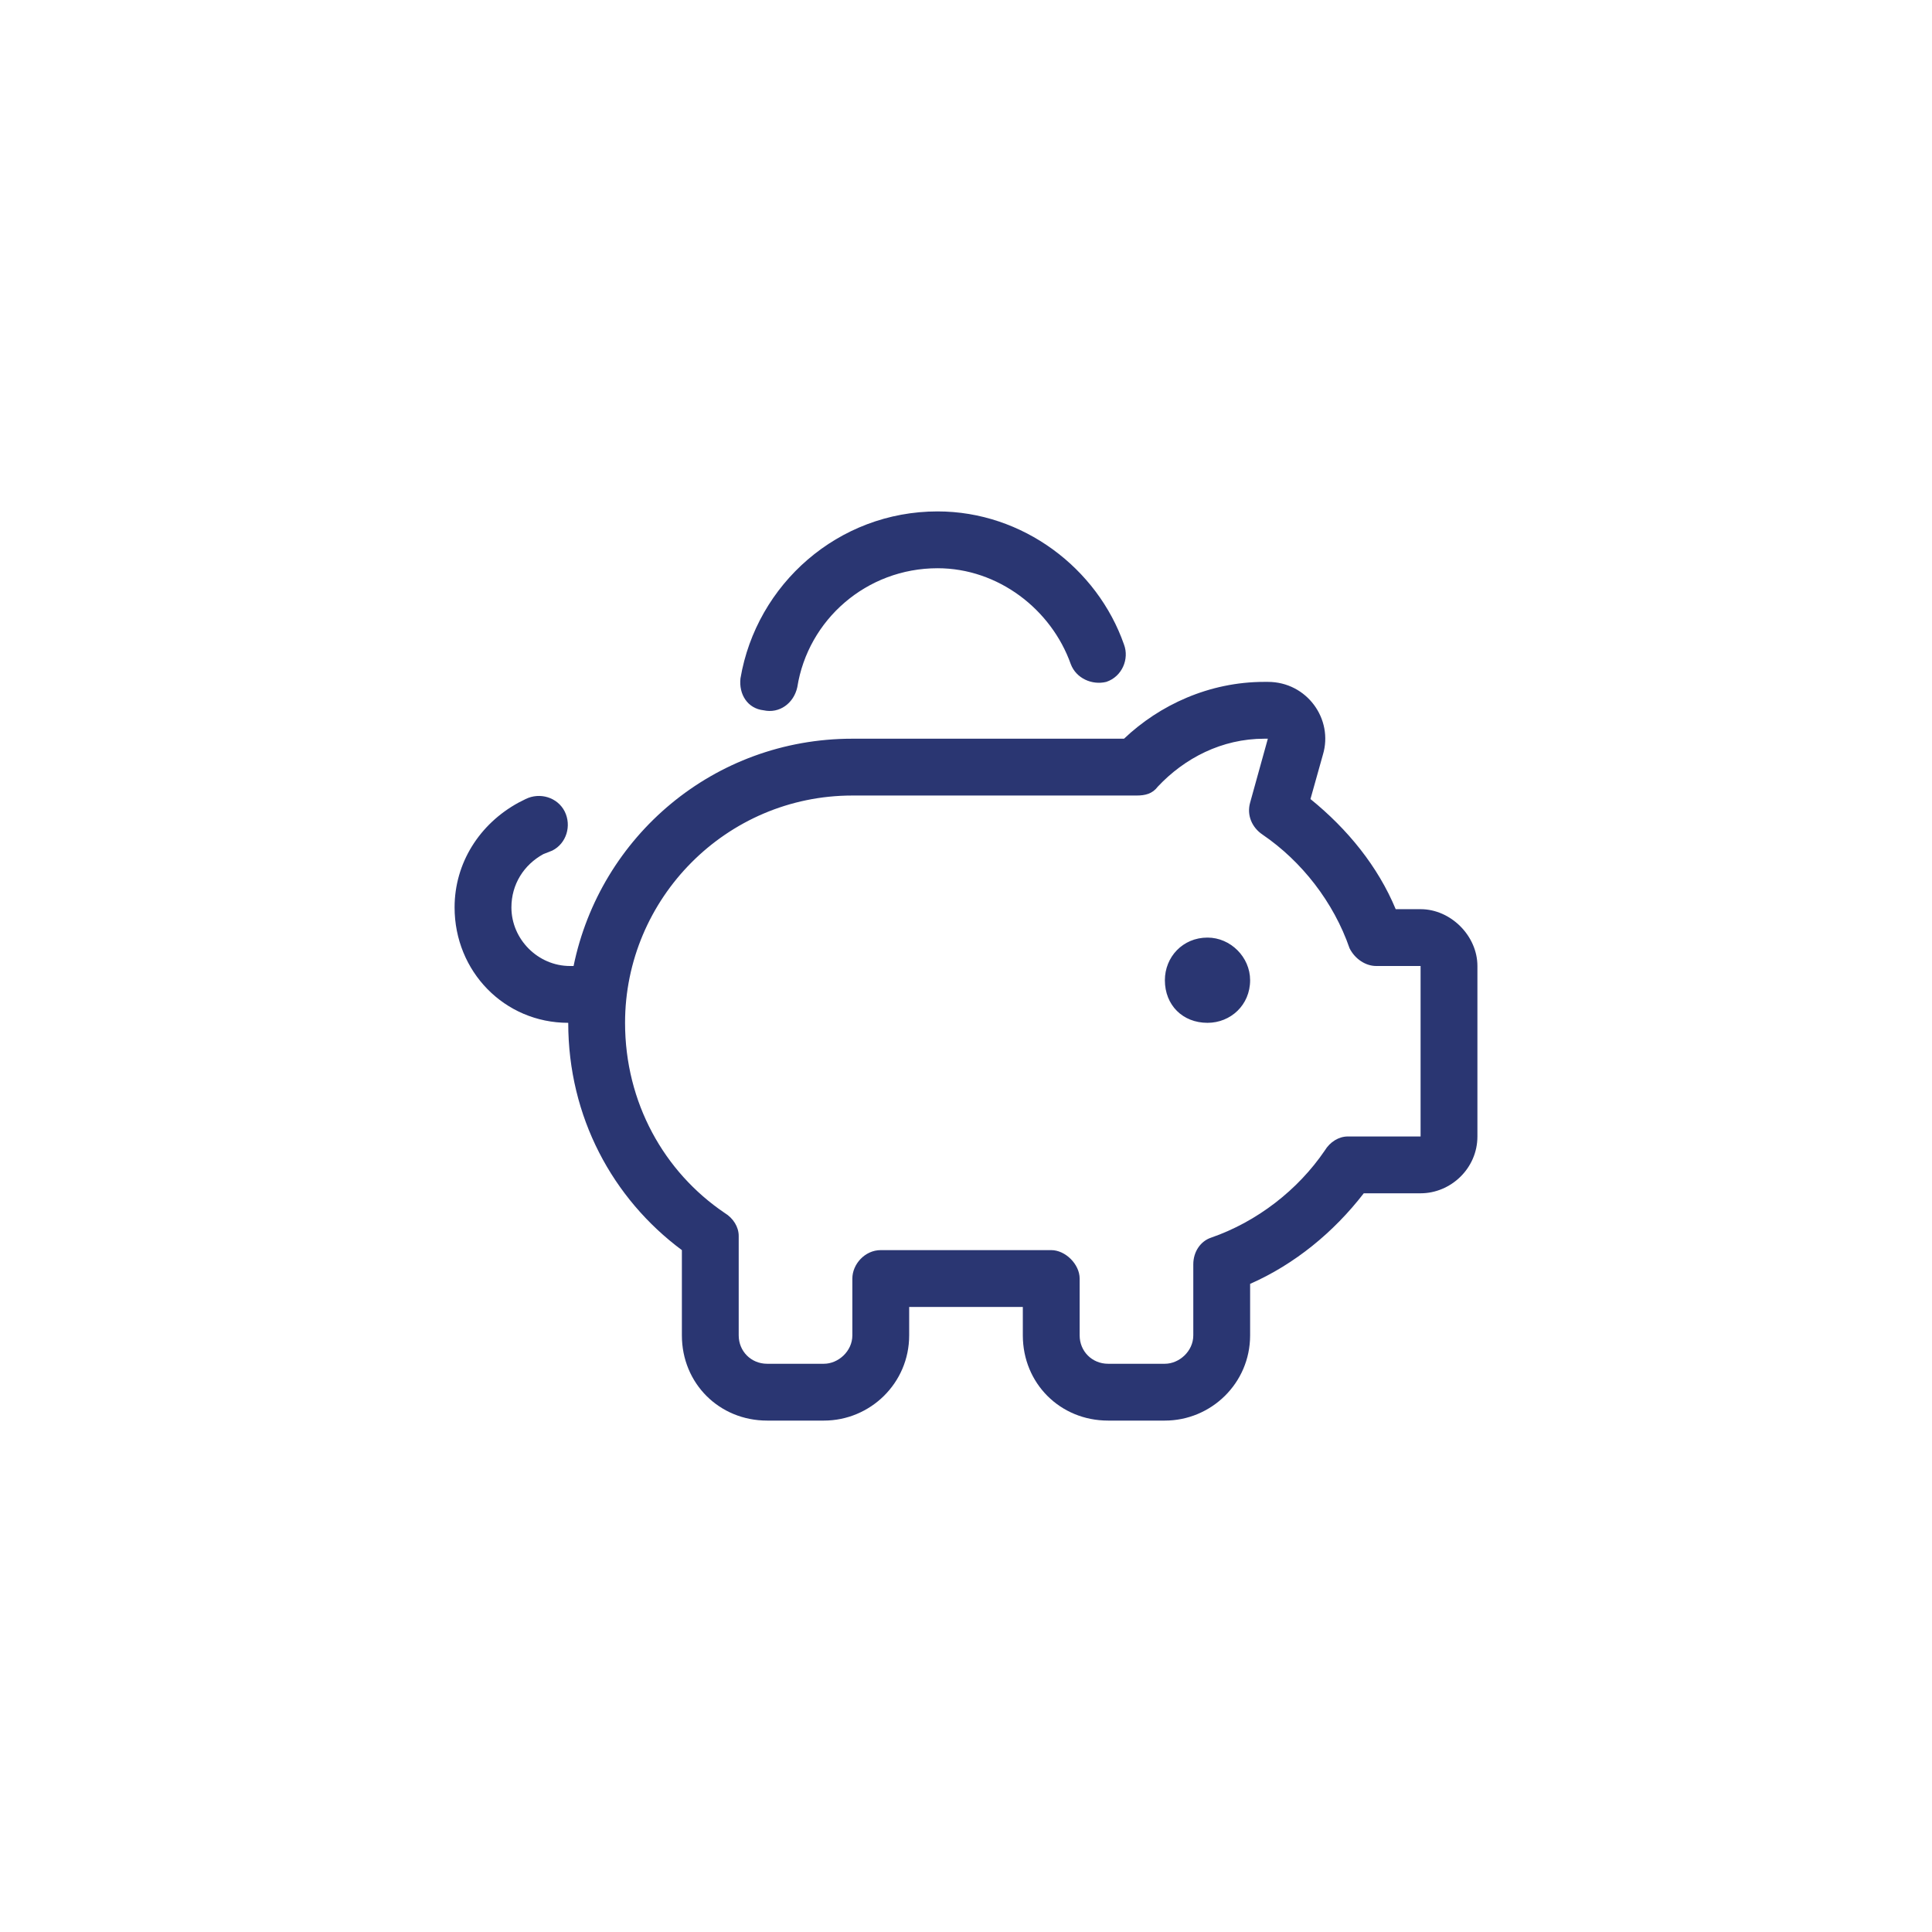 <?xml version="1.0" encoding="UTF-8"?>
<svg xmlns="http://www.w3.org/2000/svg" width="34" height="34" viewBox="0 0 34 34" fill="none">
  <path d="M16.5 10C15.25 10 14.219 10.906 14.031 12.094C13.969 12.375 13.719 12.562 13.438 12.5C13.156 12.469 13 12.219 13.031 11.938C13.312 10.281 14.75 9 16.5 9C18 9 19.312 10 19.781 11.344C19.875 11.594 19.75 11.906 19.469 12C19.219 12.062 18.938 11.938 18.844 11.688C18.5 10.719 17.562 10 16.5 10ZM9.719 14.969L9.562 15.031C9.219 15.219 9 15.562 9 15.969C9 16.531 9.469 17 10.031 17H10.094C10.562 14.719 12.562 13 15 13H19.781C20.406 12.406 21.281 12 22.25 12H22.312C23 12 23.469 12.656 23.281 13.281L23.062 14.062C23.719 14.594 24.25 15.25 24.562 16H25C25.531 16 26 16.469 26 17V20C26 20.562 25.531 21 25 21H24C23.469 21.688 22.781 22.25 22 22.594V23.5C22 24.344 21.312 25 20.5 25H19.5C18.656 25 18 24.344 18 23.5V23H16V23.5C16 24.344 15.312 25 14.5 25H13.5C12.656 25 12 24.344 12 23.5V22C10.781 21.094 10 19.656 10 18C8.875 18 8 17.094 8 15.969C8 15.188 8.438 14.5 9.125 14.125L9.25 14.062C9.5 13.938 9.812 14.031 9.938 14.281C10.062 14.531 9.969 14.844 9.719 14.969ZM21.25 18C20.812 18 20.5 17.688 20.5 17.25C20.5 16.844 20.812 16.5 21.25 16.5C21.656 16.5 22 16.844 22 17.25C22 17.688 21.656 18 21.25 18ZM20.375 13.844C20.281 13.969 20.156 14 20 14H15C12.781 14 11 15.812 11 18C11 19.406 11.688 20.625 12.75 21.344C12.906 21.438 13 21.594 13 21.75V23.5C13 23.781 13.219 24 13.5 24H14.5C14.75 24 15 23.781 15 23.5V22.5C15 22.25 15.219 22 15.5 22H18.5C18.75 22 19 22.25 19 22.5V23.5C19 23.781 19.219 24 19.5 24H20.5C20.75 24 21 23.781 21 23.5V22.25C21 22.031 21.125 21.844 21.312 21.781C22.125 21.5 22.844 20.938 23.312 20.25C23.406 20.094 23.562 20 23.719 20H25V17H24.219C24.031 17 23.844 16.875 23.75 16.688C23.469 15.875 22.906 15.156 22.219 14.688C22.031 14.562 21.938 14.344 22 14.125L22.312 13H22.25C21.5 13 20.844 13.344 20.375 13.844Z" fill="#2A3672"></path>
</svg>

